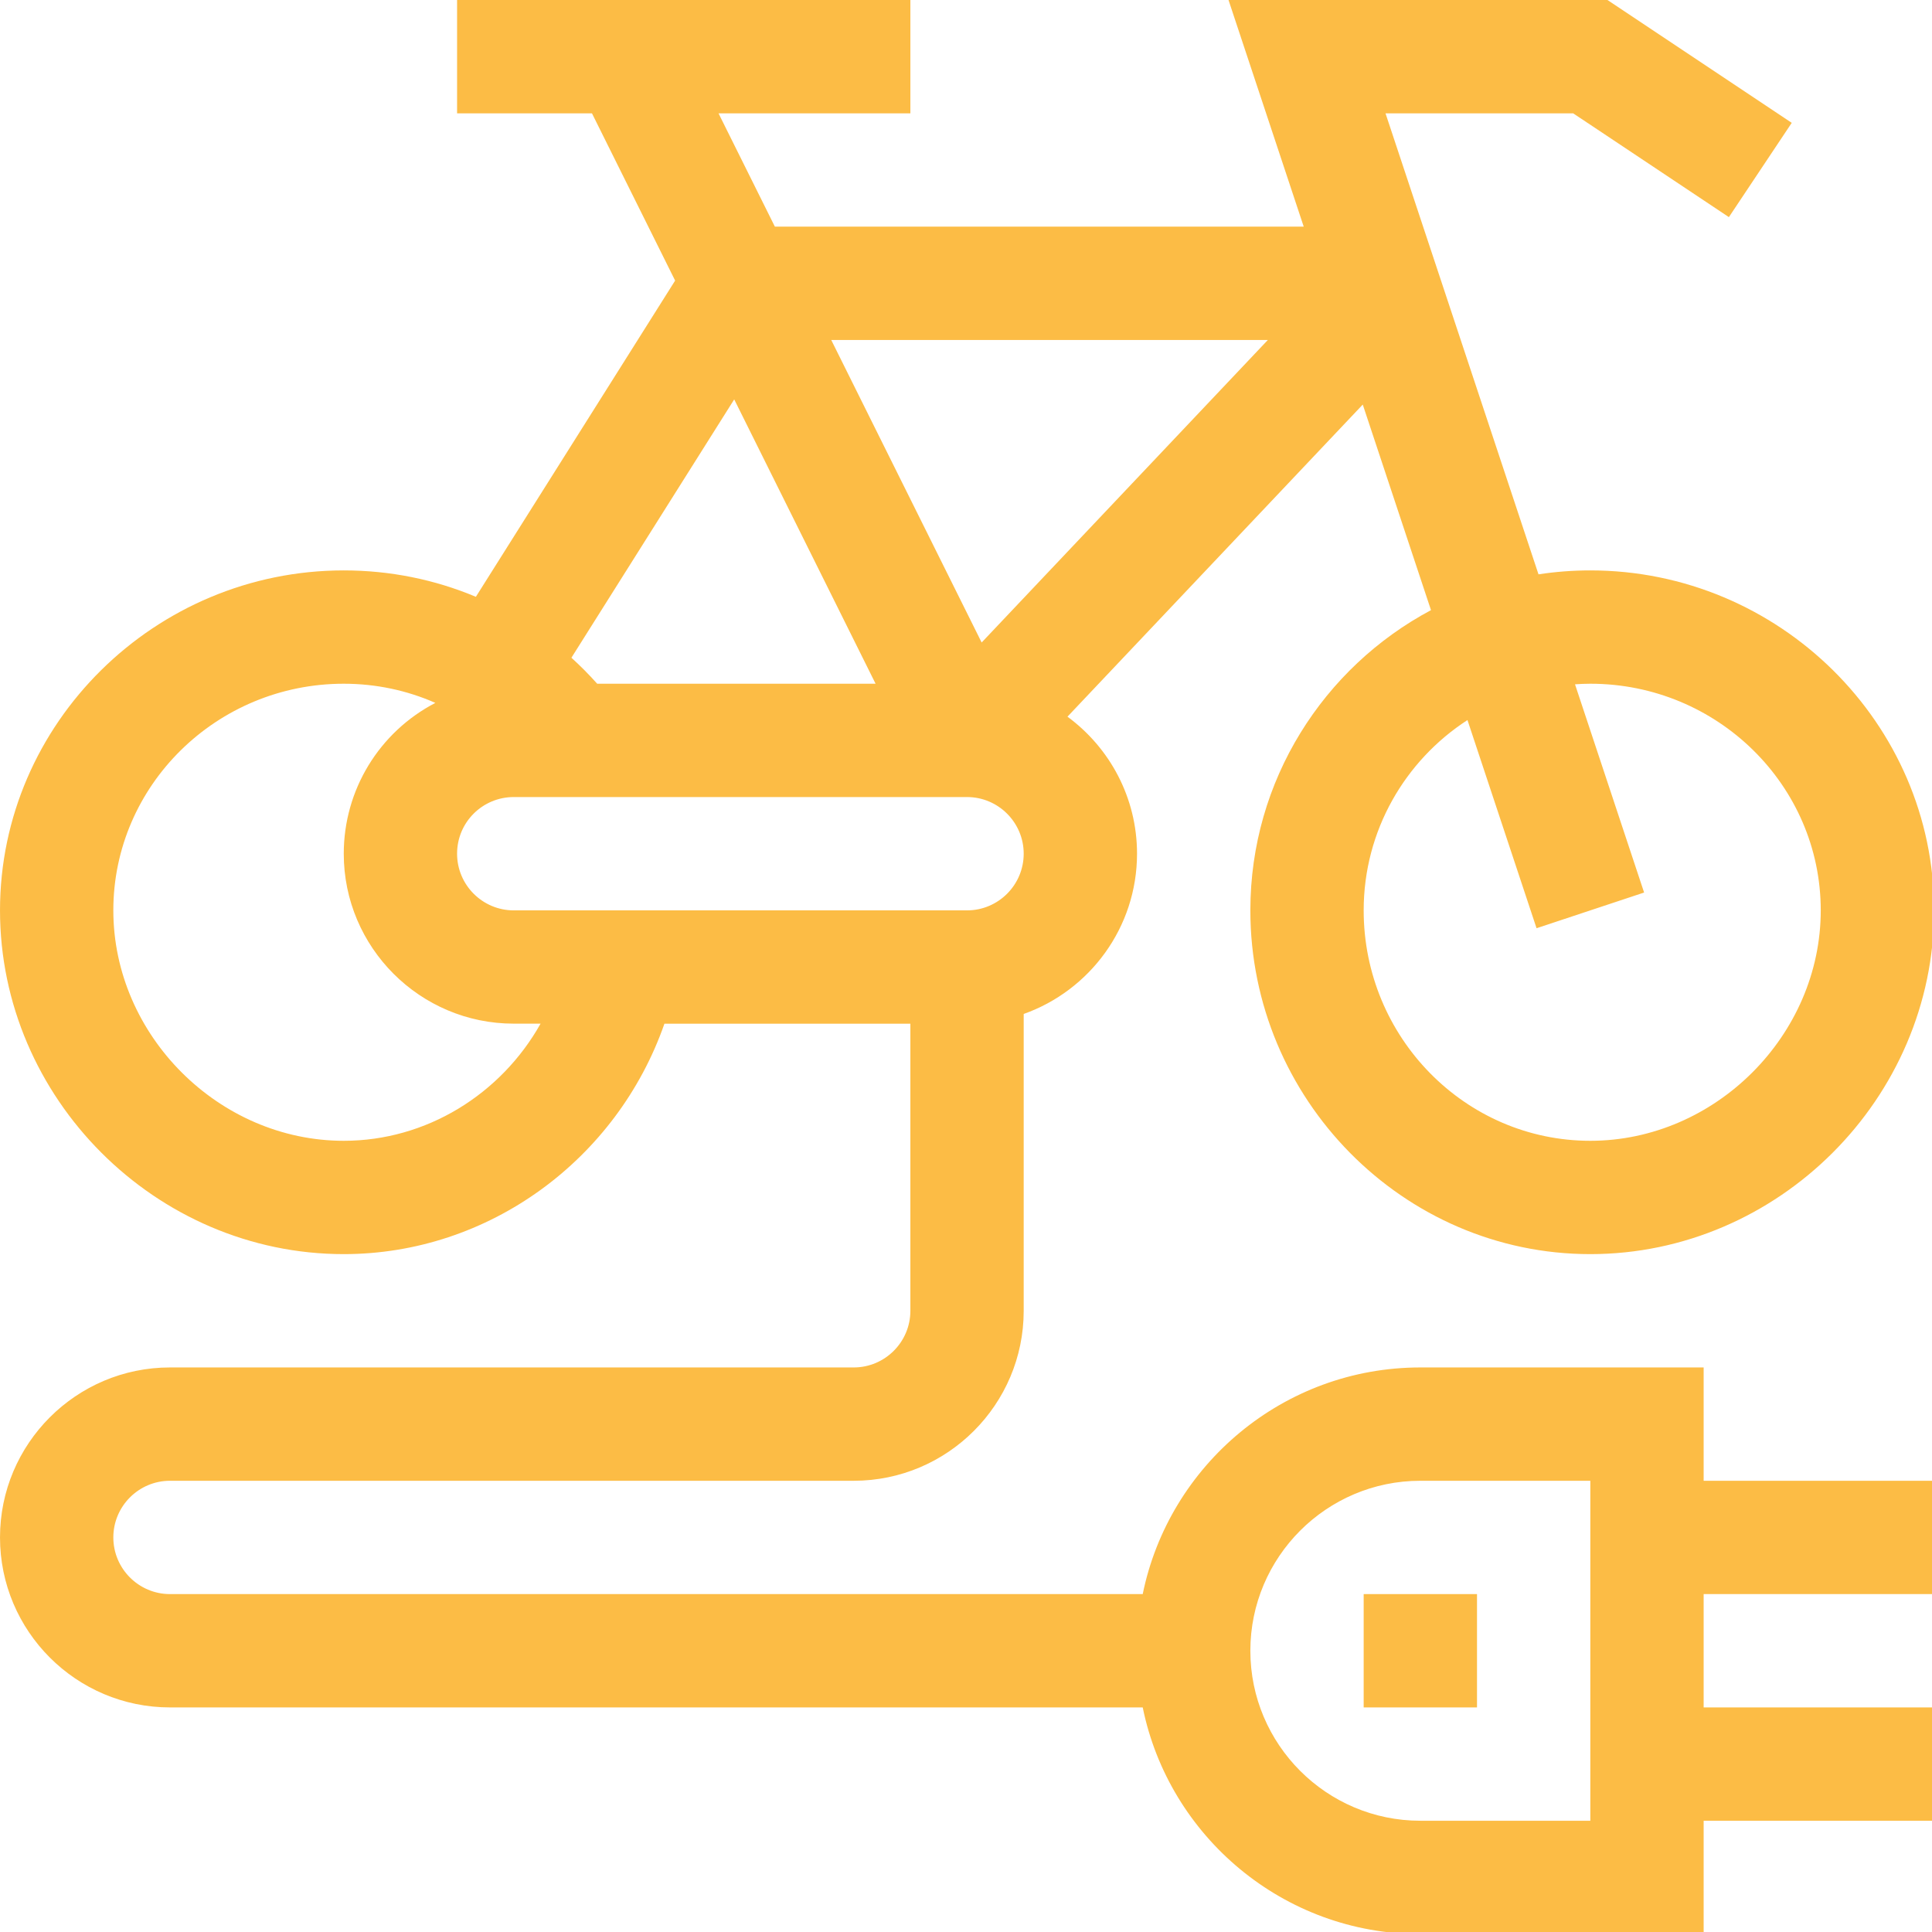 <?xml version="1.0" encoding="UTF-8" standalone="no"?>
<svg xmlns="http://www.w3.org/2000/svg" xmlns:xlink="http://www.w3.org/1999/xlink" xmlns:serif="http://www.serif.com/" width="100%" height="100%" viewBox="0 0 512 512" version="1.1" xml:space="preserve" style="fill-rule:evenodd;clip-rule:evenodd;stroke-linejoin:round;stroke-miterlimit:2;">
    <g transform="matrix(2.205,0,0,2.205,-16.666,-16.667)">
        <g transform="matrix(0.454,0,0,0.454,7.559,7.559)">
            <path d="M226,362L45,362C20.188,362 0,382.188 0,407C0,431.813 20.188,452 45,452L302.508,452C309.477,486.191 339.781,512 376,512L451,512L451,482L512,482L512,452L451,452L451,422L512,422L512,392L451,392L451,362L376,362C339.781,362 309.477,387.809 302.508,422L45,422C36.73,422 30,415.27 30,407C30,398.73 36.73,392 45,392L226,392C250.813,392 271,371.813 271,347L271,268.422C288.461,262.227 301,245.555 301,226C301,211.125 293.742,197.922 282.586,189.723L360.758,107.098L378.82,161.52C350.395,176.664 331,206.605 331,241C331,290.914 371.422,332 421,332C470.676,332 512,290.828 512,241C512,191.449 470.949,151 421,151C416.336,151 411.758,151.355 407.281,152.043L366.781,30L416.457,30L457.68,57.48L474.32,32.52L425.543,0L325.219,0L345.129,60L205.129,60L190.211,30L241,30L241,0L121,0L121,30L156.707,30L178.723,74.281L125.973,157.992C115.098,153.422 103.266,151 91,151C41.086,151 0,191.422 0,241C0,290.676 41.172,332 91,332C129.375,332 163.324,306.98 175.891,271L241,271L241,347C241,355.27 234.27,362 226,362ZM376,392L421,392L421,482L376,482C351.188,482 331,461.813 331,437C331,412.188 351.188,392 376,392ZM406.766,245.727L435.238,236.277L416.945,181.152C418.285,181.063 419.637,181 421,181C454.637,181 482,207.914 482,241C482,274.066 454.066,302 421,302C387.918,302 361,274.637 361,241C361,219.898 371.961,201.32 388.477,190.617L406.766,245.727ZM335.633,90L259.867,170.086L220.047,90L335.633,90ZM194.363,105.73L231.789,181L158.09,181C155.926,178.57 153.645,176.277 151.266,174.121L194.363,105.73ZM91,302C57.934,302 30,274.066 30,241C30,207.914 57.363,181 91,181C99.531,181 107.742,182.766 115.25,186.074C100.336,193.828 91,209.168 91,226C91,250.813 111.188,270.988 136,270.988L143.105,270.988C132.609,289.68 112.879,302 91,302ZM136,241C127.73,241 121,234.27 121,226C121,217.641 127.77,211 136,211L256,211C264.27,211 271,217.73 271,226C271,234.27 264.27,241 256,241L136,241Z" style="fill:rgb(252,188,69);fill-rule:nonzero;"></path>
        </g>
        <g transform="matrix(0.454,0,0,0.454,7.559,7.559)">
            <rect x="361" y="422" width="30" height="30" style="fill:rgb(252,188,69);fill-rule:nonzero;"></rect>
        </g>
    </g>
</svg>
